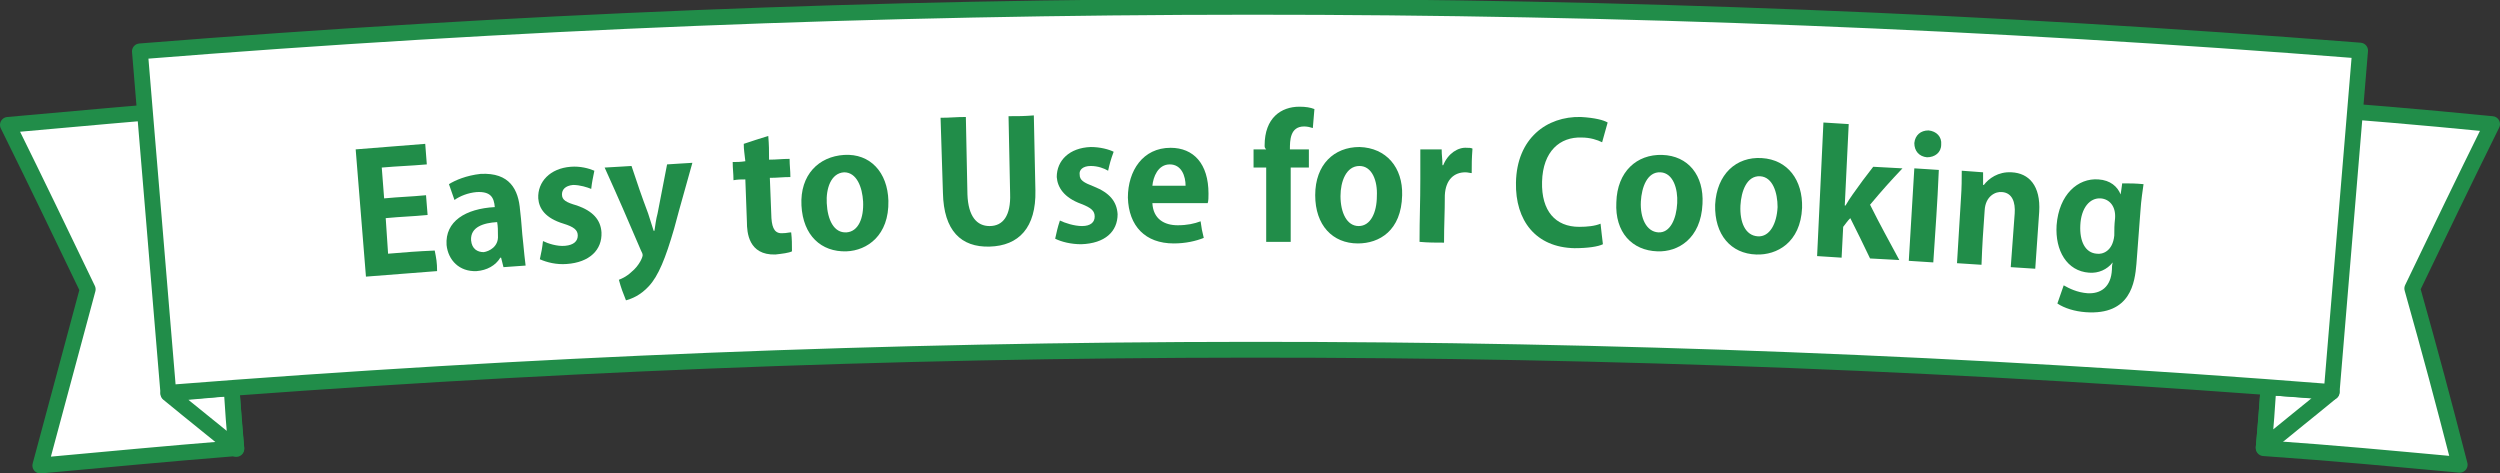 <?xml version="1.0" encoding="utf-8"?>
<!-- Generator: Adobe Illustrator 23.0.3, SVG Export Plug-In . SVG Version: 6.00 Build 0)  -->
<svg version="1.1" id="レイヤー_1" xmlns="http://www.w3.org/2000/svg" xmlns:xlink="http://www.w3.org/1999/xlink" x="0px"
	 y="0px" viewBox="0 0 316.3 59.9" style="enable-background:new 0 0 316.3 59.9;" xml:space="preserve">
<rect x="0" y="0" width="316.3" height="59.9" fill="#333333" stroke="none"/>
<style type="text/css">
	.st0{fill:#FFFFFF;stroke:#218D49;stroke-width:2;stroke-linejoin:round;stroke-miterlimit:10;}
	.st1{fill:url(#SVGID_1_);stroke:#218D49;stroke-width:2;stroke-linejoin:round;stroke-miterlimit:10;}
	.st2{fill:#218D49;}
</style>
<g>
	<g>
		<path class="st0" d="M26.5,13.6C16.3,14.4,11.2,14.9,1,15.8c4.1,8.3,6.1,12.5,10.1,20.8c-2.4,8.9-3.6,13.4-6,22.3
			C15,58,20,57.5,29.9,56.7C28.7,42.4,27.6,28,26.5,13.6z"/>
		<path class="st0" d="M289.8,13.5c10.2,0.8,15.3,1.2,25.5,2.2c-4.1,8.3-6.1,12.5-10.1,20.8c2.5,8.9,3.7,13.4,6,22.3
			c-9.9-0.9-14.9-1.4-24.8-2.1C287.6,42.3,288.7,27.9,289.8,13.5z"/>
		<path class="st0" d="M286.4,56.6c3.4-2.8,5.2-4.2,8.6-7c-3.2-0.3-4.8-0.4-8-0.6C286.8,52,286.7,53.6,286.4,56.6z"/>
		<path class="st0" d="M29.9,56.8c-3.4-2.8-5.2-4.2-8.6-7c3.2-0.3,4.8-0.4,8-0.7C29.5,52.2,29.6,53.7,29.9,56.8z"/>
		
			<linearGradient id="SVGID_1_" gradientUnits="userSpaceOnUse" x1="17.584" y1="36.744" x2="298.484" y2="36.744" gradientTransform="matrix(1 -4.441597e-04 -4.441597e-04 -1 0.141 62.076)">
			<stop  offset="0" style="stop-color:#FFFFFF"/>
			<stop  offset="0.21" style="stop-color:#FFFFFF"/>
			<stop  offset="0.771" style="stop-color:#FFFFFF"/>
			<stop  offset="1" style="stop-color:#FFFFFF"/>
		</linearGradient>
		<path class="st1" d="M295,49.6c-91.3-7.2-182.5-7.1-273.7,0.1c-0.7-8.6-1.1-12.9-1.8-21.6c-0.7-8.6-1.1-12.9-1.8-21.6
			C111.4-1,205-1,298.6,6.4C297.4,20.9,296.2,35.2,295,49.6z"/>
	</g>
</g>
<g>
	<g>
		<path class="st2" d="M55.3,34.3c-3.6,0.3-5.4,0.4-9,0.7c-0.5-6.4-0.8-9.7-1.3-16.1c3.5-0.3,5.3-0.4,8.8-0.7c0.1,1,0.1,1.6,0.2,2.6
			c-2.3,0.2-3.4,0.2-5.7,0.4c0.1,1.6,0.2,2.3,0.3,3.9c2.1-0.2,3.2-0.2,5.3-0.4c0.1,1,0.1,1.5,0.2,2.5c-2.1,0.2-3.2,0.2-5.3,0.4
			c0.1,1.8,0.2,2.7,0.3,4.5c2.4-0.2,3.6-0.3,5.9-0.4C55.2,32.7,55.3,33.2,55.3,34.3z"/>
		<path class="st2" d="M66.2,30.8c0.1,1,0.2,2.1,0.3,2.8c-1.1,0.1-1.7,0.1-2.8,0.2c-0.1-0.5-0.2-0.7-0.3-1.2c0,0,0,0-0.1,0
			c-0.6,1-1.7,1.6-3,1.7c-2.2,0.1-3.6-1.4-3.8-3.3c-0.2-3,2.4-4.6,6.1-4.8c-0.1-1.2-0.5-2-2.3-1.9c-1.1,0.1-2.1,0.5-2.8,1
			c-0.3-0.8-0.4-1.2-0.7-2c0.8-0.5,2.2-1.1,4-1.3c3.7-0.2,4.8,2,5,4.6C66,28.2,66,29.1,66.2,30.8z M62.9,28.1
			c-1.7,0.1-3.4,0.6-3.3,2.3c0.1,1.1,0.8,1.5,1.6,1.5c0.7-0.1,1.9-0.7,1.8-2.1C63,29.1,63,28.7,62.9,28.1z"/>
		<path class="st2" d="M74.8,23.9c-0.5-0.2-1.4-0.5-2.3-0.5c-1,0.1-1.4,0.6-1.4,1.2c0,0.7,0.5,1,1.9,1.4c2,0.7,3,1.8,3.1,3.4
			c0.1,2.2-1.5,3.8-4.4,4c-1.3,0.1-2.5-0.2-3.4-0.6c0.2-0.9,0.3-1.4,0.4-2.3c0.6,0.3,1.8,0.7,2.8,0.6c1.1-0.1,1.6-0.6,1.6-1.3
			c0-0.7-0.5-1.1-1.8-1.5c-2.3-0.7-3.1-1.9-3.2-3.2c-0.1-2.1,1.5-3.8,4.1-4c1.2-0.1,2.3,0.2,3,0.5C75,22.6,74.9,23,74.8,23.9z"/>
		<path class="st2" d="M87.6,20.6c-0.9,3.3-1.4,4.9-2.3,8.3c-1.1,3.8-2,6-3.2,7.3c-1.1,1.2-2.2,1.6-2.9,1.8c-0.4-1-0.6-1.5-0.9-2.6
			c0.5-0.2,1.1-0.5,1.6-1c1-0.8,1.5-2,1.4-2.2c0-0.1-0.1-0.3-0.2-0.5c-1.8-4.2-2.7-6.3-4.6-10.5c1.4-0.1,2.1-0.1,3.4-0.2
			c0.8,2.4,1.2,3.6,2.1,6c0.2,0.7,0.5,1.5,0.7,2.2c0,0,0,0,0.1,0c0.1-0.6,0.2-1.5,0.4-2.2c0.5-2.5,0.7-3.7,1.2-6.2
			C85.6,20.7,86.3,20.7,87.6,20.6z"/>
		<path class="st2" d="M94.1,18.2c1.2-0.4,1.8-0.6,3.1-1c0.1,1.2,0.1,1.8,0.1,3c1,0,1.6-0.1,2.6-0.1c0,0.9,0.1,1.4,0.1,2.3
			c-1,0-1.6,0.1-2.6,0.1c0.1,2,0.1,3,0.2,5.1c0.1,1.4,0.5,2,1.5,1.9c0.4,0,0.7-0.1,1-0.1c0.1,0.9,0.1,1.4,0.1,2.4
			c-0.4,0.2-1.2,0.3-2.1,0.4c-3.4,0.1-3.6-2.8-3.6-4.1c-0.1-2.2-0.1-3.2-0.2-5.4c-0.6,0-0.9,0-1.5,0.1c0-0.9-0.1-1.4-0.1-2.3
			c0.6,0,0.9,0,1.6-0.1C94.2,19.4,94.1,19,94.1,18.2z"/>
		<path class="st2" d="M112.4,25.4c0.1,4.4-2.7,6.3-5.3,6.4c-3.2,0.1-5.5-2-5.7-5.8c-0.2-3.9,2.2-6.2,5.4-6.4
			C110.1,19.4,112.3,21.8,112.4,25.4z M106.8,21.8c-1.7,0.1-2.3,2.1-2.2,3.9c0.1,2.1,0.9,3.8,2.5,3.7c1.5-0.1,2.2-1.8,2.1-3.9
			C109.1,23.7,108.4,21.8,106.8,21.8z"/>
		<path class="st2" d="M131,24.1c0.1,4.7-2.1,7-5.8,7.1c-3.6,0.1-5.8-2-5.9-6.8c-0.1-3.8-0.2-5.7-0.3-9.5c1.3,0,1.9-0.1,3.2-0.1
			c0.1,3.9,0.1,5.9,0.2,9.8c0.1,2.8,1.2,4,2.8,4c1.7,0,2.7-1.3,2.6-4.1c-0.1-3.9-0.1-5.9-0.2-9.8c1.3,0,1.9,0,3.2-0.1
			C130.9,18.4,130.9,20.3,131,24.1z"/>
		<path class="st2" d="M140.2,21.6c-0.5-0.3-1.3-0.6-2.2-0.6c-1,0-1.5,0.5-1.4,1.1c0,0.7,0.5,1,1.8,1.5c2,0.8,2.9,1.9,3,3.5
			c0,2.2-1.6,3.7-4.6,3.8c-1.3,0-2.5-0.3-3.3-0.7c0.2-0.9,0.3-1.4,0.6-2.3c0.6,0.3,1.8,0.7,2.8,0.7c1.1,0,1.6-0.5,1.6-1.2
			c0-0.7-0.4-1.1-1.7-1.6c-2.2-0.8-3-2.1-3.1-3.4c0-2.1,1.6-3.7,4.3-3.8c1.2,0,2.3,0.3,2.9,0.6C140.5,20.3,140.4,20.7,140.2,21.6z"
			/>
		<path class="st2" d="M152.3,30.1c-1,0.4-2.3,0.7-3.8,0.7c-3.6,0-5.7-2.2-5.8-5.8c0-3.4,1.9-6.3,5.4-6.3c2.9,0,4.8,2,4.8,5.8
			c0,0.5,0,0.9-0.1,1.2c-2.8,0-4.2,0-7,0c0.1,2,1.5,2.8,3.2,2.8c1.2,0,2.1-0.2,2.9-0.5C152,28.8,152.1,29.3,152.3,30.1z M150,23.5
			c0-1.2-0.5-2.7-2-2.7c-1.5,0-2.1,1.6-2.2,2.7C147.4,23.5,148.3,23.5,150,23.5z"/>
		<path class="st2" d="M160,18.4c0-3.5,2.1-4.9,4.4-4.9c0.8,0,1.4,0.1,1.9,0.3c-0.1,1-0.1,1.4-0.2,2.4c-0.3-0.1-0.7-0.2-1.1-0.2
			c-1.8,0-1.8,1.8-1.8,2.9c0.9,0,1.4,0,2.4,0c0,0.9,0,1.4,0,2.3c-0.9,0-1.4,0-2.3,0c0,3.8,0,5.6,0,9.4c-1.2,0-1.9,0-3.1,0
			c0-3.8,0-5.6,0-9.4c-0.6,0-0.9,0-1.6,0c0-0.9,0-1.4,0-2.3c0.6,0,0.9,0,1.6,0C160,18.7,160,18.6,160,18.4z"/>
		<path class="st2" d="M177.4,24.7c-0.1,4.5-2.9,6.1-5.6,6.1c-3.2,0-5.4-2.3-5.4-6.1c0-3.9,2.4-6.1,5.6-6.1
			C175.4,18.7,177.5,21.2,177.4,24.7z M172,21c-1.7,0-2.4,2-2.4,3.8c0,2.1,0.8,3.8,2.3,3.8c1.5,0,2.3-1.7,2.3-3.8
			C174.3,22.9,173.6,21,172,21z"/>
		<path class="st2" d="M186.2,21.9c-0.2,0-0.5-0.1-0.8-0.1c-1.4,0-2.5,0.9-2.6,2.9c0,2.4-0.1,3.6-0.1,6c-1.2,0-1.9,0-3.1-0.1
			c0-3.2,0.1-4.8,0.1-8c0-1.4,0-2.6,0-3.7c1.1,0,1.6,0,2.7,0c0,0.8,0.1,1.2,0.1,2c0,0,0.1,0,0.1,0c0.6-1.5,1.9-2.3,3-2.2
			c0.3,0,0.5,0,0.7,0.1C186.2,20.1,186.2,20.7,186.2,21.9z"/>
		<path class="st2" d="M202.8,30.9c-0.6,0.3-1.9,0.5-3.6,0.5c-4.9-0.1-7.5-3.5-7.4-8.3c0.1-5.6,3.9-8.4,8.2-8.3
			c1.8,0.1,2.9,0.4,3.4,0.7c-0.3,1-0.4,1.5-0.7,2.5c-0.6-0.3-1.5-0.6-2.6-0.6c-2.7-0.1-4.9,1.7-5,5.6c-0.1,3.7,1.7,5.7,4.7,5.7
			c1,0,2-0.1,2.7-0.4C202.6,29.4,202.7,29.9,202.8,30.9z"/>
		<path class="st2" d="M215.4,25.8c-0.2,4.4-3.1,6.1-5.7,6c-3.2-0.1-5.4-2.4-5.2-6.2c0.1-3.9,2.6-6.1,5.8-6
			C213.6,19.7,215.6,22.2,215.4,25.8z M210.1,21.8c-1.7-0.1-2.4,1.9-2.5,3.7c-0.1,2.1,0.7,3.8,2.2,3.9c1.5,0.1,2.3-1.7,2.4-3.7
			C212.3,23.9,211.7,21.9,210.1,21.8z"/>
		<path class="st2" d="M228,26.3c-0.2,4.4-3.2,6-5.8,5.9c-3.2-0.1-5.3-2.5-5.2-6.3c0.2-3.9,2.7-6.1,5.9-5.9
			C226.2,20.2,228.1,22.8,228,26.3z M222.7,22.3c-1.7-0.1-2.4,1.9-2.5,3.7c-0.1,2.1,0.6,3.8,2.2,3.9c1.5,0.1,2.4-1.6,2.5-3.7
			C224.9,24.4,224.3,22.4,222.7,22.3z"/>
		<path class="st2" d="M240.3,32.9c-1.5-0.1-2.2-0.1-3.7-0.2c-1-2.1-1.5-3.1-2.5-5.1c-0.4,0.4-0.5,0.6-0.9,1.1
			c-0.1,1.6-0.1,2.3-0.2,3.9c-1.2-0.1-1.9-0.1-3.1-0.2c0.3-6.7,0.5-10.1,0.8-16.9c1.3,0.1,1.9,0.1,3.2,0.2
			c-0.2,4.1-0.3,6.2-0.5,10.3c0,0,0,0,0.1,0c0.3-0.5,0.6-1,0.9-1.4c1-1.4,1.5-2.1,2.6-3.5c1.5,0.1,2.2,0.1,3.7,0.2
			c-1.7,1.8-2.5,2.7-4.1,4.6C238,28.7,238.8,30.1,240.3,32.9z"/>
		<path class="st2" d="M243.8,19.9c-1-0.1-1.6-0.8-1.6-1.8c0.1-1,0.8-1.6,1.8-1.6c1,0.1,1.7,0.8,1.6,1.8
			C245.6,19.3,244.8,19.9,243.8,19.9z M244.6,33.2c-1.2-0.1-1.9-0.1-3.1-0.2c0.3-4.7,0.4-7,0.7-11.7c1.3,0.1,1.9,0.1,3.1,0.2
			C245.1,26.2,244.9,28.5,244.6,33.2z"/>
		<path class="st2" d="M257.5,34c-1.2-0.1-1.9-0.1-3.1-0.2c0.2-2.7,0.3-4.1,0.5-6.8c0.1-1.4-0.3-2.6-1.6-2.7
			c-0.8-0.1-2.1,0.5-2.2,2.3c-0.2,2.8-0.3,4.2-0.4,6.9c-1.2-0.1-1.9-0.1-3.1-0.2c0.2-3.3,0.3-4.9,0.5-8.2c0.1-1.4,0.1-2.5,0.1-3.5
			c1.1,0.1,1.6,0.1,2.7,0.2c0,0.6,0,0.9,0,1.6c0,0,0,0,0.1,0c0.6-0.8,1.8-1.7,3.5-1.6c2.2,0.1,3.7,1.7,3.5,5
			C257.8,29.7,257.7,31.2,257.5,34z"/>
		<path class="st2" d="M271.2,23.3c-0.1,0.8-0.3,1.9-0.4,3.5c-0.2,2.6-0.3,3.9-0.5,6.6c-0.2,2.3-0.7,6.5-6.4,6.1
			c-1.4-0.1-2.7-0.5-3.6-1.1c0.3-0.9,0.5-1.4,0.8-2.3c0.7,0.4,1.7,0.9,3,1c1.7,0.1,3-0.8,3.1-3c0-0.3,0-0.5,0.1-0.9c0,0,0,0,0,0
			c-0.7,0.9-1.8,1.4-3,1.3c-2.8-0.2-4.3-2.8-4.1-6c0.3-3.9,2.7-6,5.3-5.8c1.5,0.1,2.4,0.9,2.8,1.9c0,0,0,0,0,0
			c0.1-0.5,0.1-0.8,0.2-1.4C269.6,23.2,270.1,23.2,271.2,23.3z M267.6,27.6c0.1-1.5-0.7-2.4-1.8-2.5c-1.4-0.1-2.5,1.2-2.6,3.4
			c-0.1,2,0.6,3.5,2.1,3.6c0.7,0.1,2-0.3,2.2-2.3C267.5,29,267.5,28.5,267.6,27.6z"/>
	</g>
</g>
</svg>
